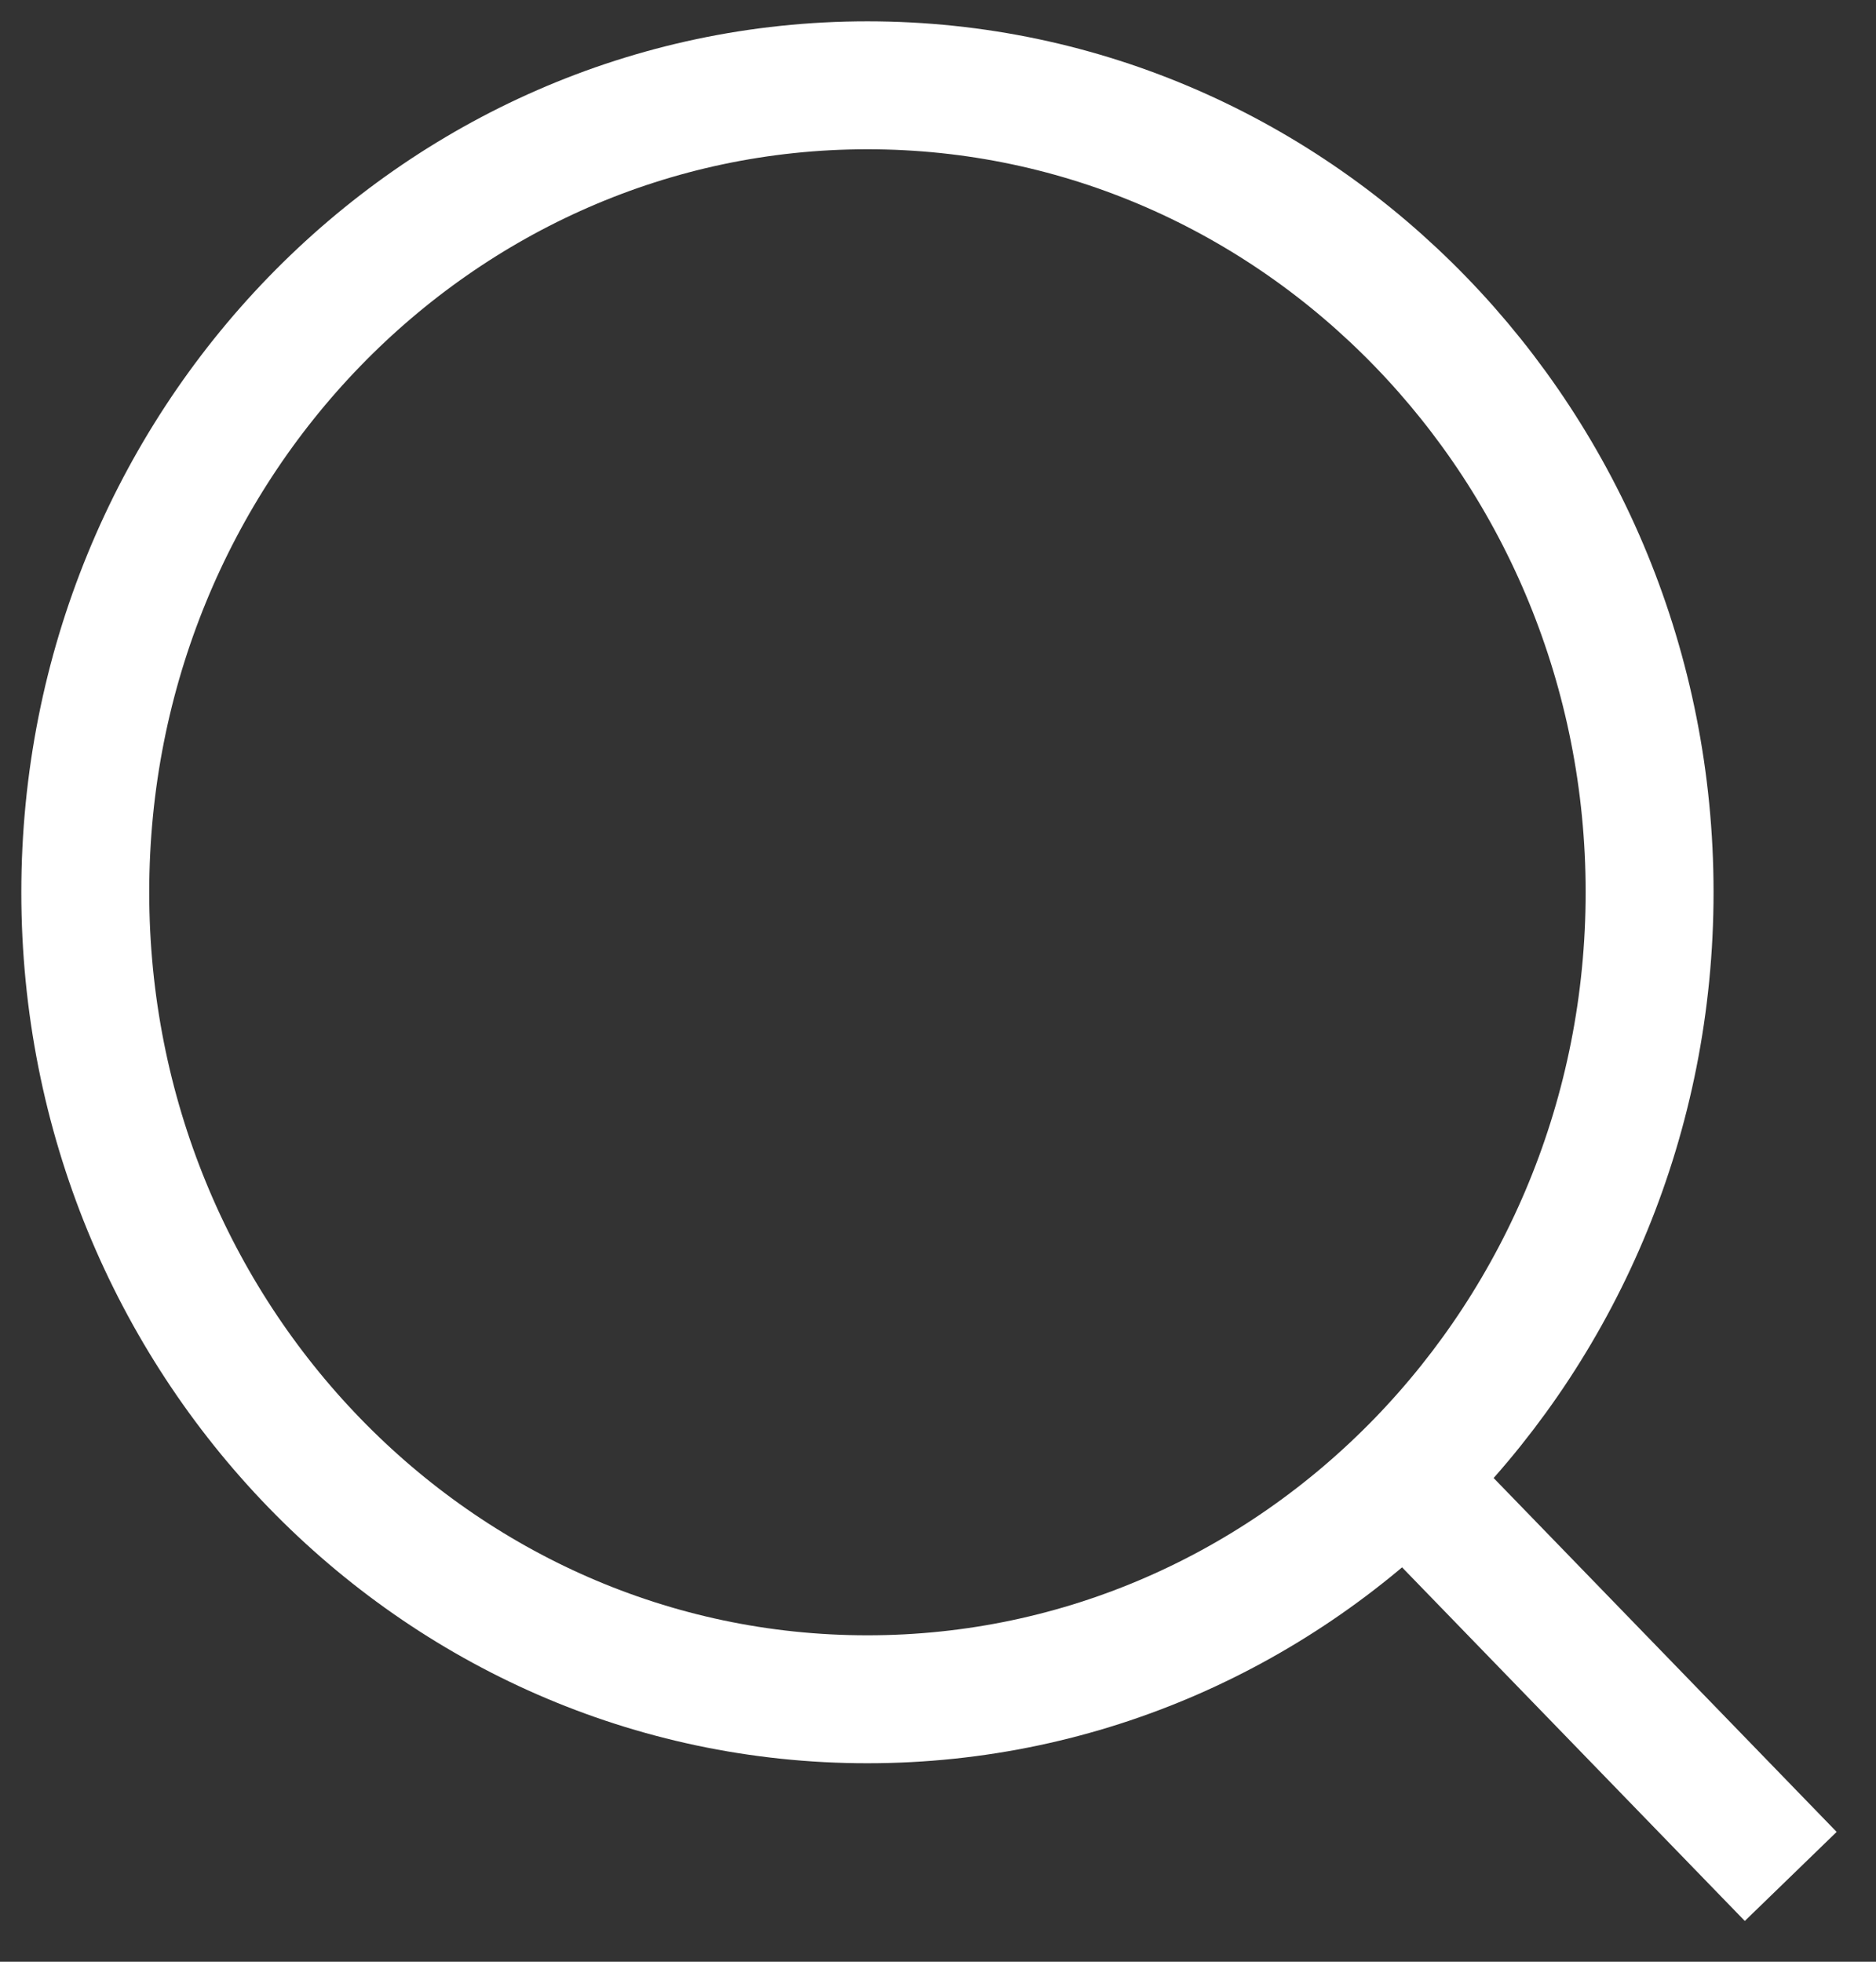 <svg width="22" height="23" fill="none" xmlns="http://www.w3.org/2000/svg"><rect width="100%" height="100%" fill="#333333" stroke="none"/><path d="M16.108 16.954 21 22m-1.655-11.539c0 5.226-4.107 9.462-9.173 9.462C5.107 19.923 1 15.687 1 10.462 1 5.235 5.107 1 10.172 1c5.066 0 9.173 4.236 9.173 9.461Z" stroke="#fff" stroke-width="1.5"/></svg>